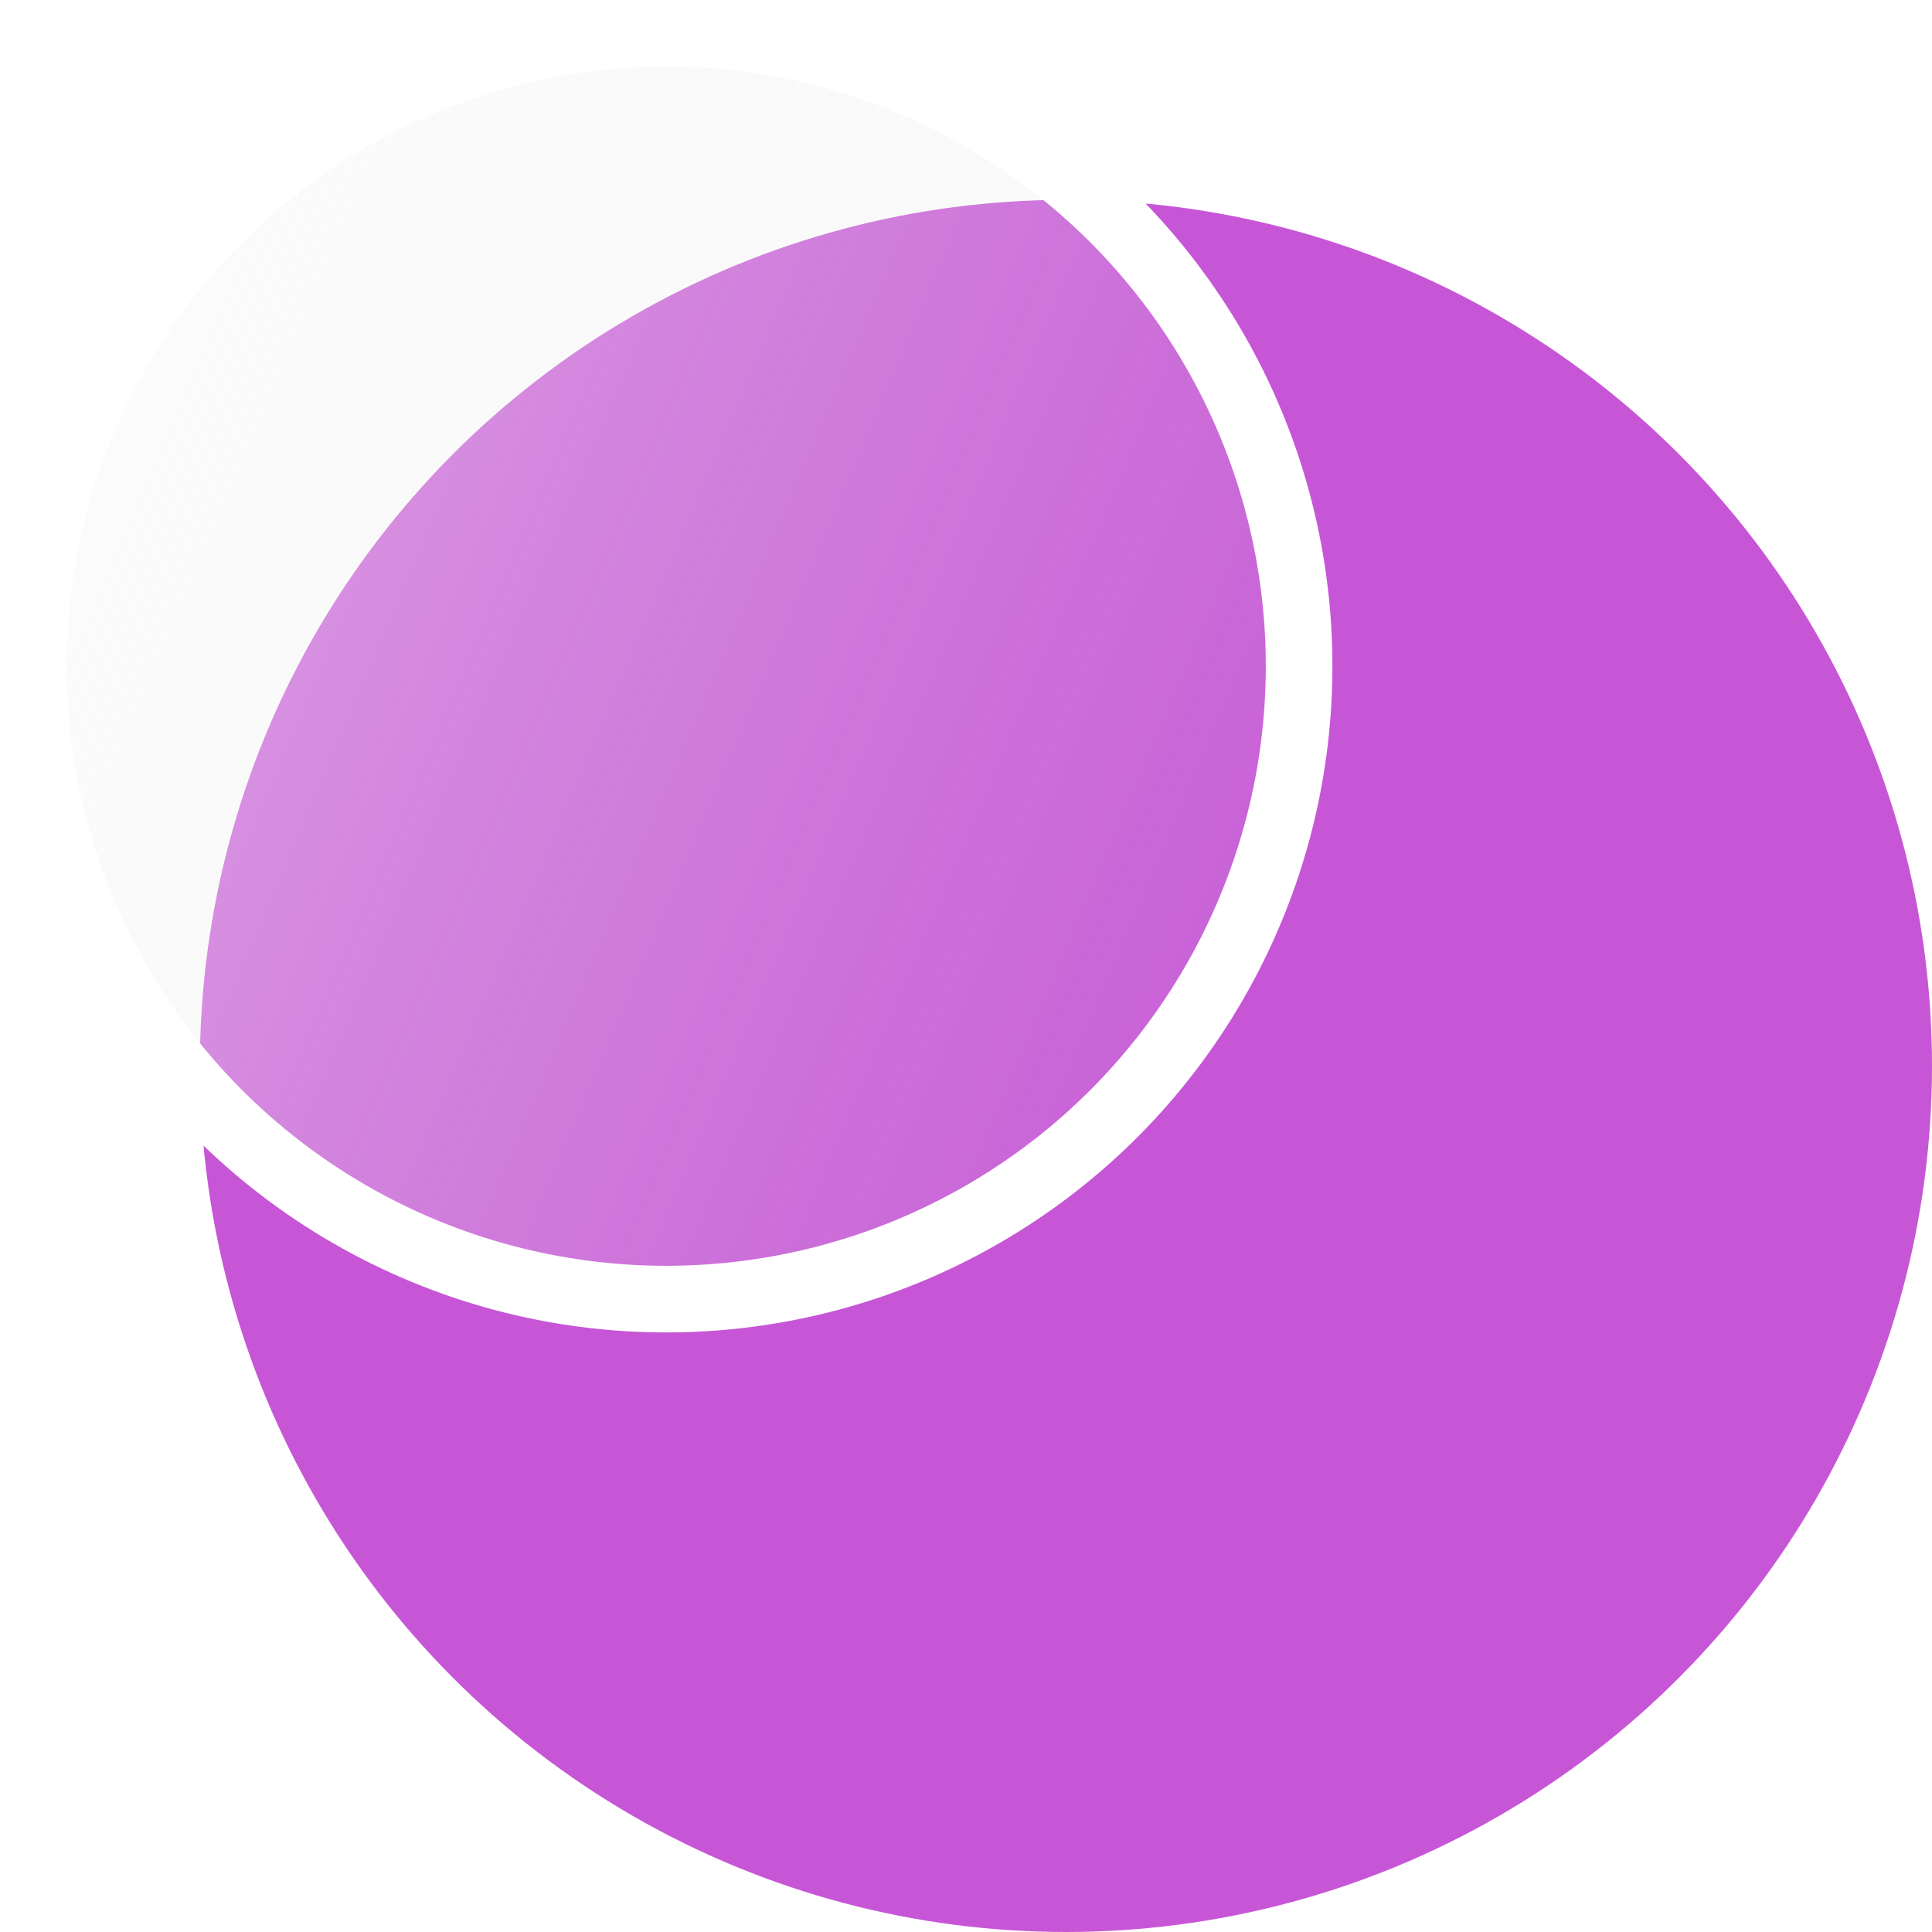 <svg width="29" height="29" viewBox="0 0 29 29" fill="none" xmlns="http://www.w3.org/2000/svg">
<circle cx="16" cy="16" r="13" fill="#C756D7"/>
<g filter="url(#filter0_bi_2_1411)">
<circle cx="10" cy="10" r="10" fill="url(#paint0_linear_2_1411)" fill-opacity="0.5"/>
<circle cx="10" cy="10" r="9.5" stroke="white"/>
</g>
<defs>
<filter id="filter0_bi_2_1411" x="-5" y="-5" width="30" height="30" filterUnits="userSpaceOnUse" color-interpolation-filters="sRGB">
<feFlood flood-opacity="0" result="BackgroundImageFix"/>
<feGaussianBlur in="BackgroundImageFix" stdDeviation="2.5"/>
<feComposite in2="SourceAlpha" operator="in" result="effect1_backgroundBlur_2_1411"/>
<feBlend mode="normal" in="SourceGraphic" in2="effect1_backgroundBlur_2_1411" result="shape"/>
<feColorMatrix in="SourceAlpha" type="matrix" values="0 0 0 0 0 0 0 0 0 0 0 0 0 0 0 0 0 0 127 0" result="hardAlpha"/>
<feOffset/>
<feGaussianBlur stdDeviation="2"/>
<feComposite in2="hardAlpha" operator="arithmetic" k2="-1" k3="1"/>
<feColorMatrix type="matrix" values="0 0 0 0 1 0 0 0 0 1 0 0 0 0 1 0 0 0 0.25 0"/>
<feBlend mode="normal" in2="shape" result="effect2_innerShadow_2_1411"/>
</filter>
<linearGradient id="paint0_linear_2_1411" x1="2.16343e-08" y1="2.667" x2="24" y2="12.889" gradientUnits="userSpaceOnUse">
<stop stop-color="#FAFAFA"/>
<stop offset="1" stop-color="#D9D9D9" stop-opacity="0"/>
</linearGradient>
</defs>
</svg>
